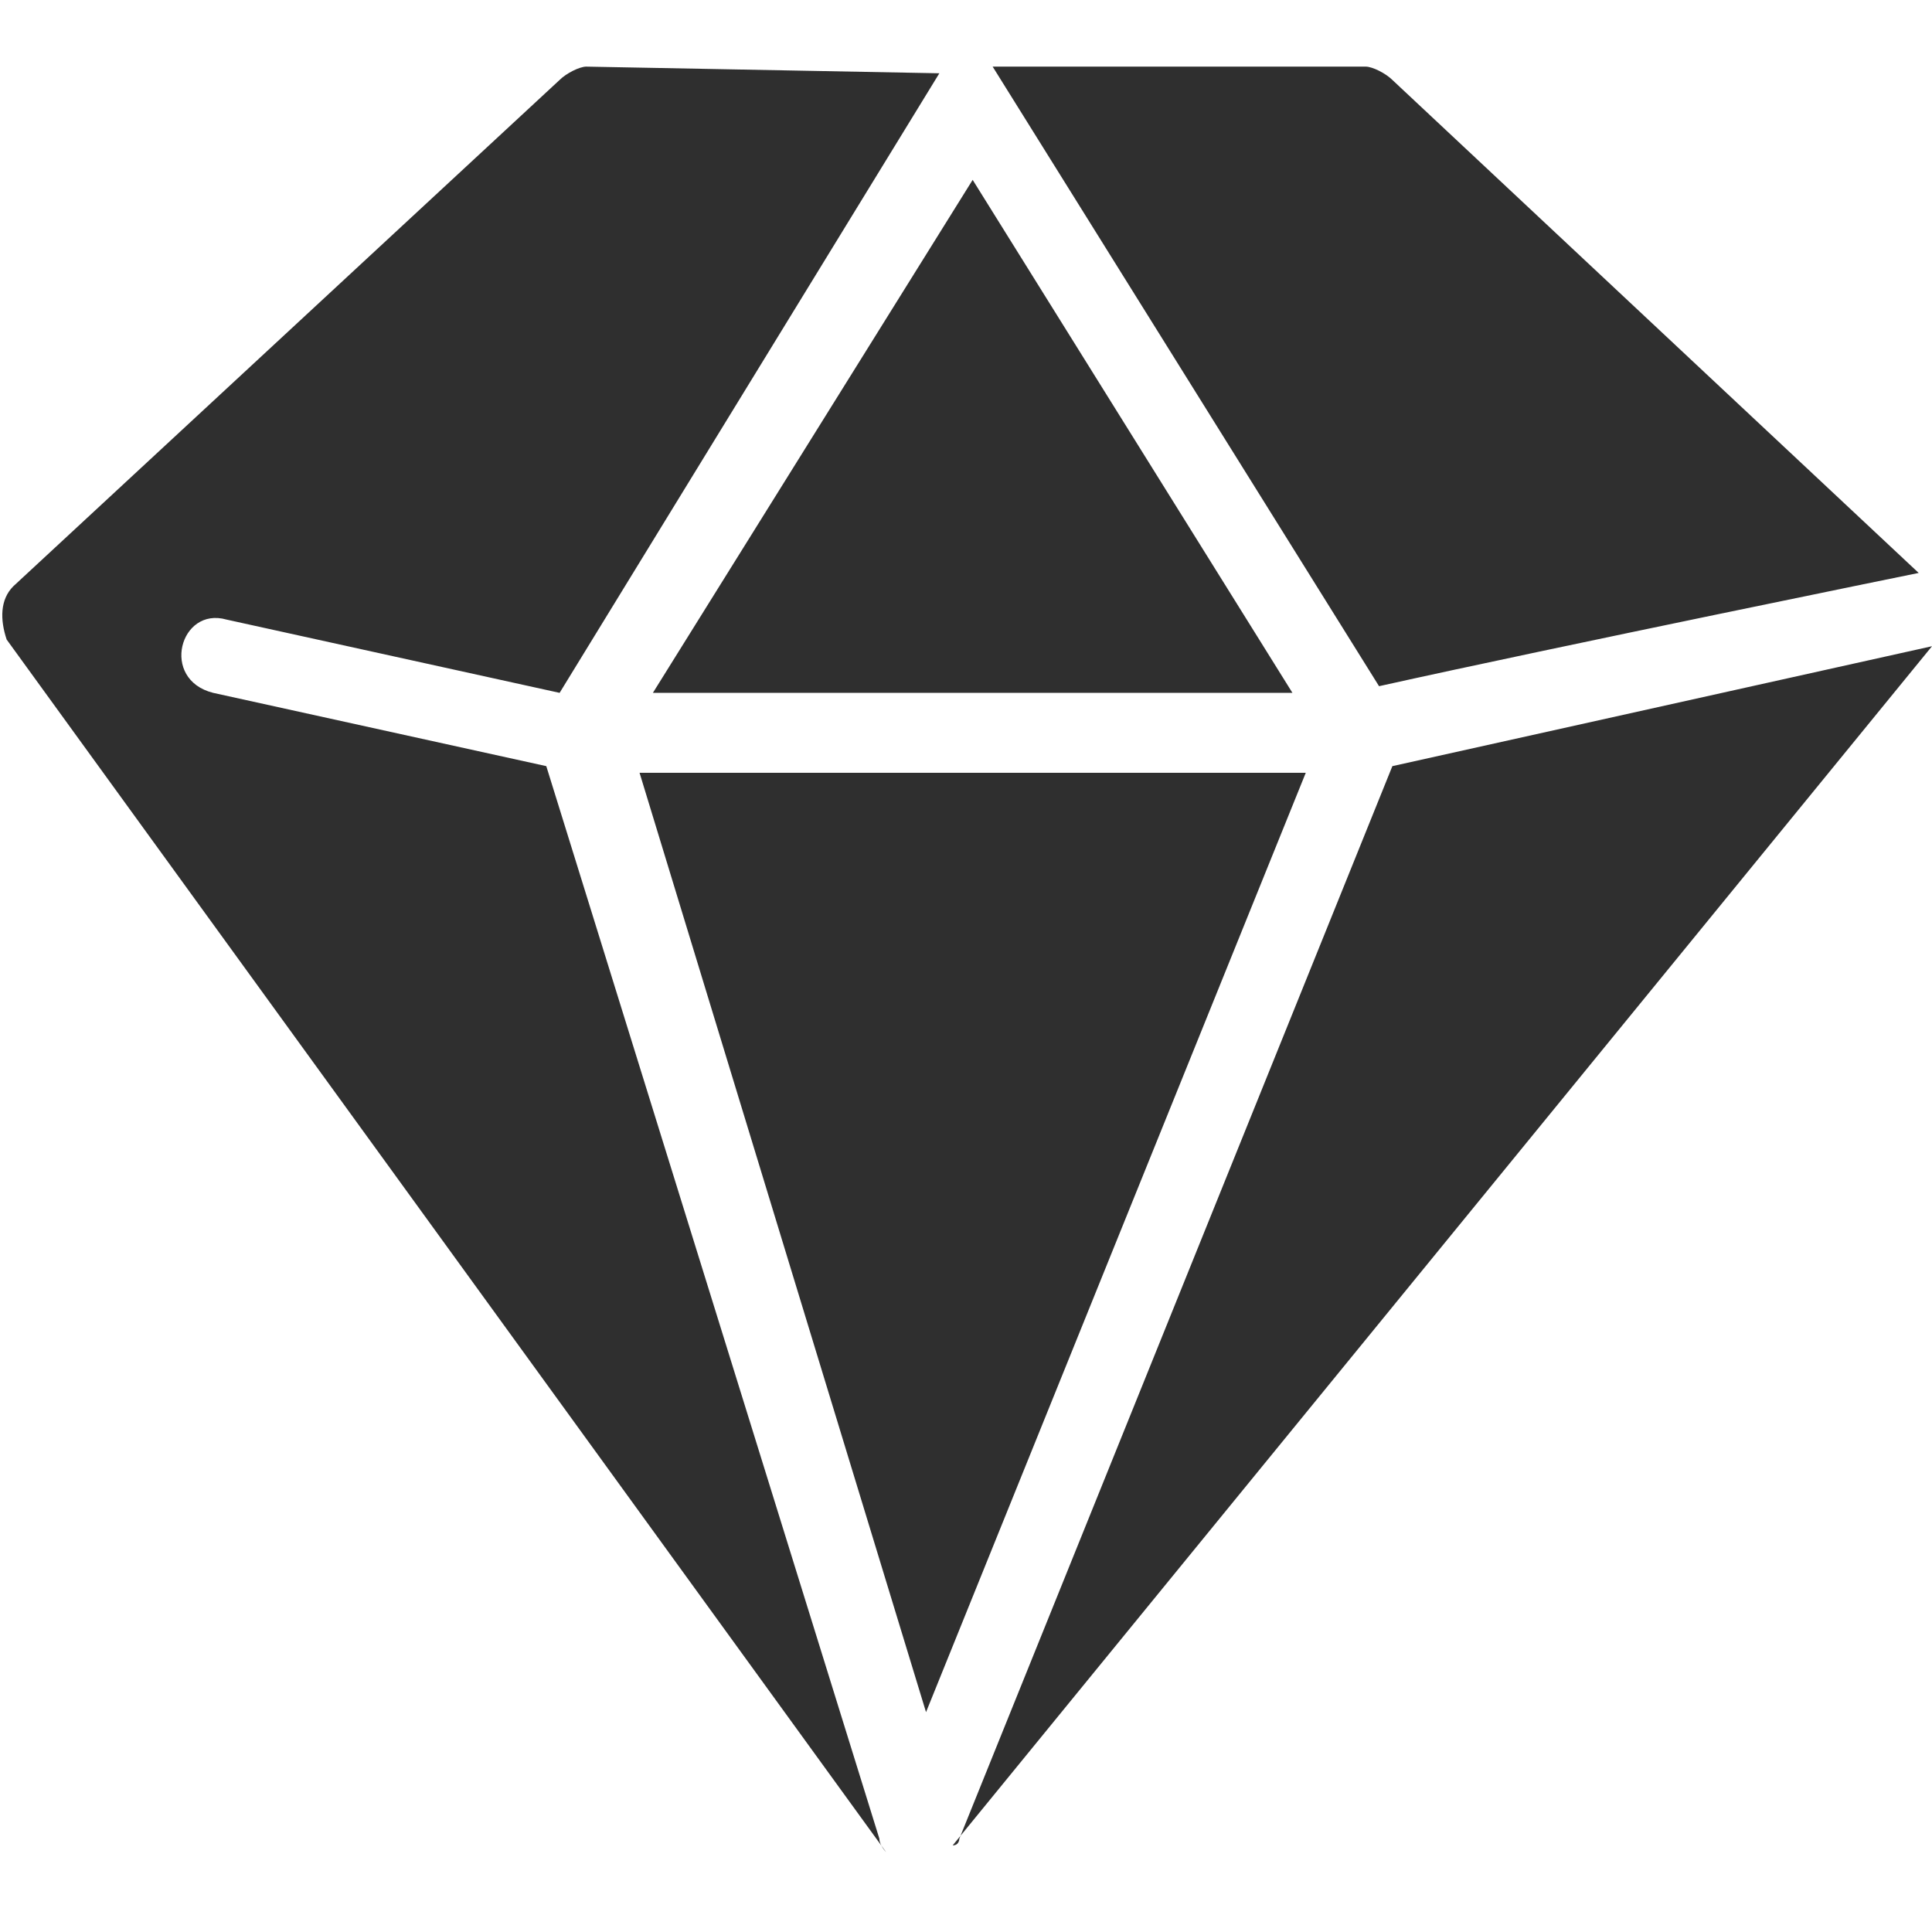 <?xml version="1.0" encoding="utf-8"?>
<!-- Generator: Adobe Illustrator 21.0.0, SVG Export Plug-In . SVG Version: 6.00 Build 0)  -->
<svg version="1.1" id="Layer_1" xmlns="http://www.w3.org/2000/svg" xmlns:xlink="http://www.w3.org/1999/xlink" x="0px" y="0px"
	 viewBox="0 0 29 29" style="enable-background:new 0 0 29 29;" xml:space="preserve">
<style type="text/css">
	.st0{fill:#2F2F2F;}
</style>
<title>luxury_icon</title>
<desc>Created with Sketch.</desc>
<g id="MODULOS">
	<g id="ICONS" transform="translate(-652, -91)">
		<path id="luxury_icon" class="st0" d="M665.8,119C665.8,119,665.8,119,665.8,119C665.8,119,665.8,119,665.8,119z M665.7,119
			C665.7,119,665.8,119,665.7,119C665.8,119,665.7,119,665.7,119z M665.6,119c0,0,0.1,0,0.1,0C665.7,119,665.6,119,665.6,119z
			 M661.6,102.6l4.3,14.1l5.7-14.1H661.6z M681,100.7l-8.1,1.8l-6.5,16.1c0,0,0,0.1-0.1,0.1L681,100.7z M666.6,93.7l-4.8,7.7h9.6
			L666.6,93.7z M666.9,92l5.8,9.3c2.7-0.6,8.1-1.7,8.1-1.7l-7.9-7.4c-0.1-0.1-0.3-0.2-0.4-0.2H666.9z M665.5,118.9
			C665.5,118.9,665.5,118.9,665.5,118.9C665.5,118.9,665.5,118.9,665.5,118.9z M665.5,118.9C665.5,118.9,665.5,118.9,665.5,118.9
			C665.5,118.9,665.5,118.9,665.5,118.9z M665.4,118.8C665.4,118.8,665.4,118.9,665.4,118.8C665.4,118.9,665.4,118.8,665.4,118.8z
			 M665.3,118.7L665.3,118.7C665.4,118.8,665.4,118.8,665.3,118.7C665.4,118.8,665.4,118.8,665.3,118.7L665.3,118.7z M660.8,92
			c-0.1,0-0.3,0.1-0.4,0.2l-8.2,7.6c-0.2,0.2-0.2,0.5-0.1,0.8l13.2,18.2c0,0-0.1-0.1-0.1-0.2l-5-16.1l-5-1.1
			c-0.8-0.2-0.5-1.3,0.2-1.1l5,1.1l5.7-9.3L660.8,92z"/>
	</g>
</g>
</svg>
